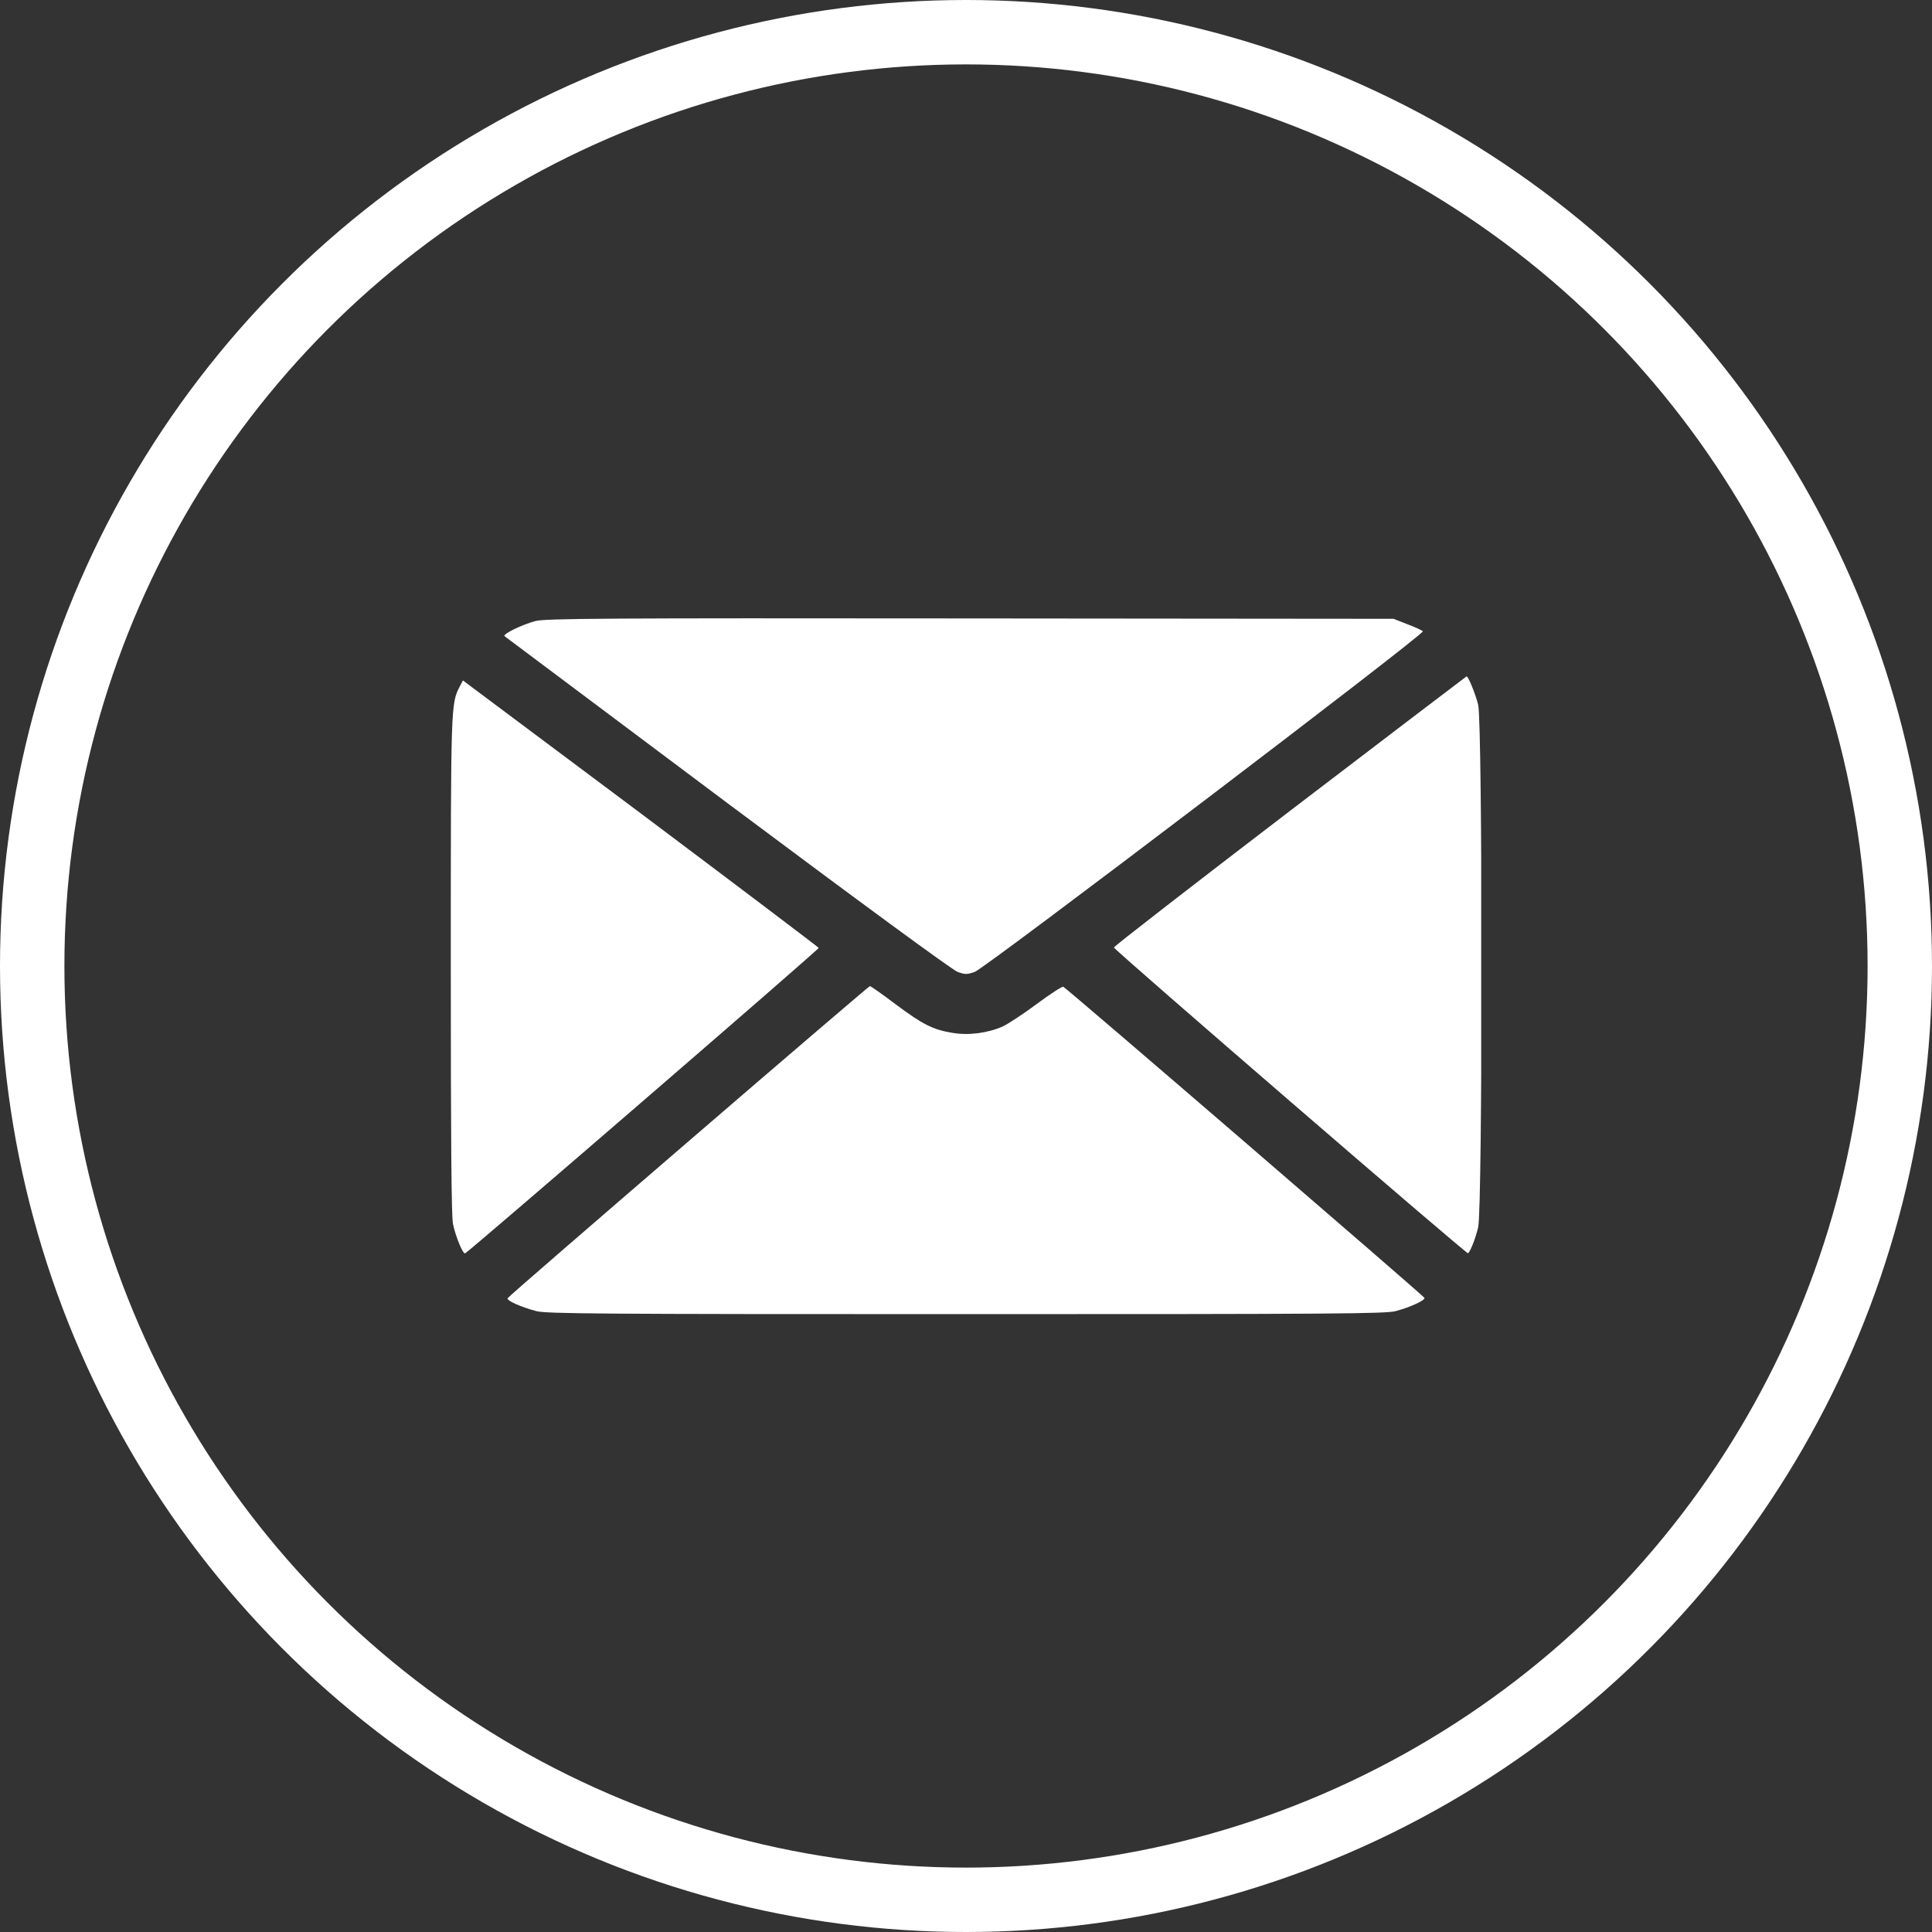 <svg width="30" height="30" viewBox="0 0 30 30" fill="none" xmlns="http://www.w3.org/2000/svg">
<rect x="0" y="0" width="30" height="30" fill="#333333" stroke="none"/>
<circle cx="15" cy="15" r="14.5" stroke="white"/>
<g clip-path="url(#clip0_659_2046)">
<path d="M8.312 9.644C8.103 9.7 7.803 9.847 7.834 9.878C7.85 9.891 9.406 11.056 11.297 12.472C13.35 14.006 14.787 15.062 14.869 15.091C14.987 15.134 15.012 15.134 15.137 15.091C15.303 15.031 22.131 9.841 22.094 9.803C22.081 9.787 21.972 9.737 21.856 9.694L21.64 9.609L15.062 9.603C9.366 9.597 8.462 9.603 8.312 9.644Z" fill="white"/>
<path d="M20.031 12.591C18.528 13.741 17.297 14.694 17.297 14.713C17.297 14.747 22.778 19.481 22.797 19.462C22.841 19.413 22.916 19.216 22.953 19.056C23.022 18.762 23.022 11.241 22.953 10.944C22.913 10.781 22.797 10.494 22.772 10.503C22.769 10.503 21.534 11.444 20.031 12.591Z" fill="white"/>
<path d="M7.141 10.656C7 10.928 7 10.922 7 14.991C7 17.694 7.009 18.891 7.034 19.006C7.075 19.203 7.188 19.475 7.222 19.462C7.278 19.441 12.719 14.741 12.713 14.719C12.706 14.706 11.463 13.766 9.947 12.628L7.188 10.566L7.141 10.656Z" fill="white"/>
<path d="M10.688 17.725C9.15 19.05 7.885 20.144 7.882 20.159C7.866 20.197 8.094 20.297 8.328 20.359C8.491 20.4 9.266 20.406 15 20.406C20.744 20.406 21.51 20.4 21.672 20.359C21.894 20.3 22.132 20.191 22.119 20.153C22.107 20.122 16.563 15.344 16.51 15.322C16.491 15.316 16.307 15.434 16.097 15.591C15.891 15.744 15.653 15.9 15.572 15.938C15.332 16.044 15.035 16.081 14.788 16.038C14.485 15.988 14.329 15.909 13.907 15.594C13.7 15.438 13.522 15.312 13.507 15.312C13.494 15.316 12.225 16.4 10.688 17.725Z" fill="white"/>
</g>
<defs>
<clipPath id="clip0_659_2046">
<rect width="16" height="16" fill="white" transform="translate(7 7)"/>
</clipPath>
</defs>
</svg>

